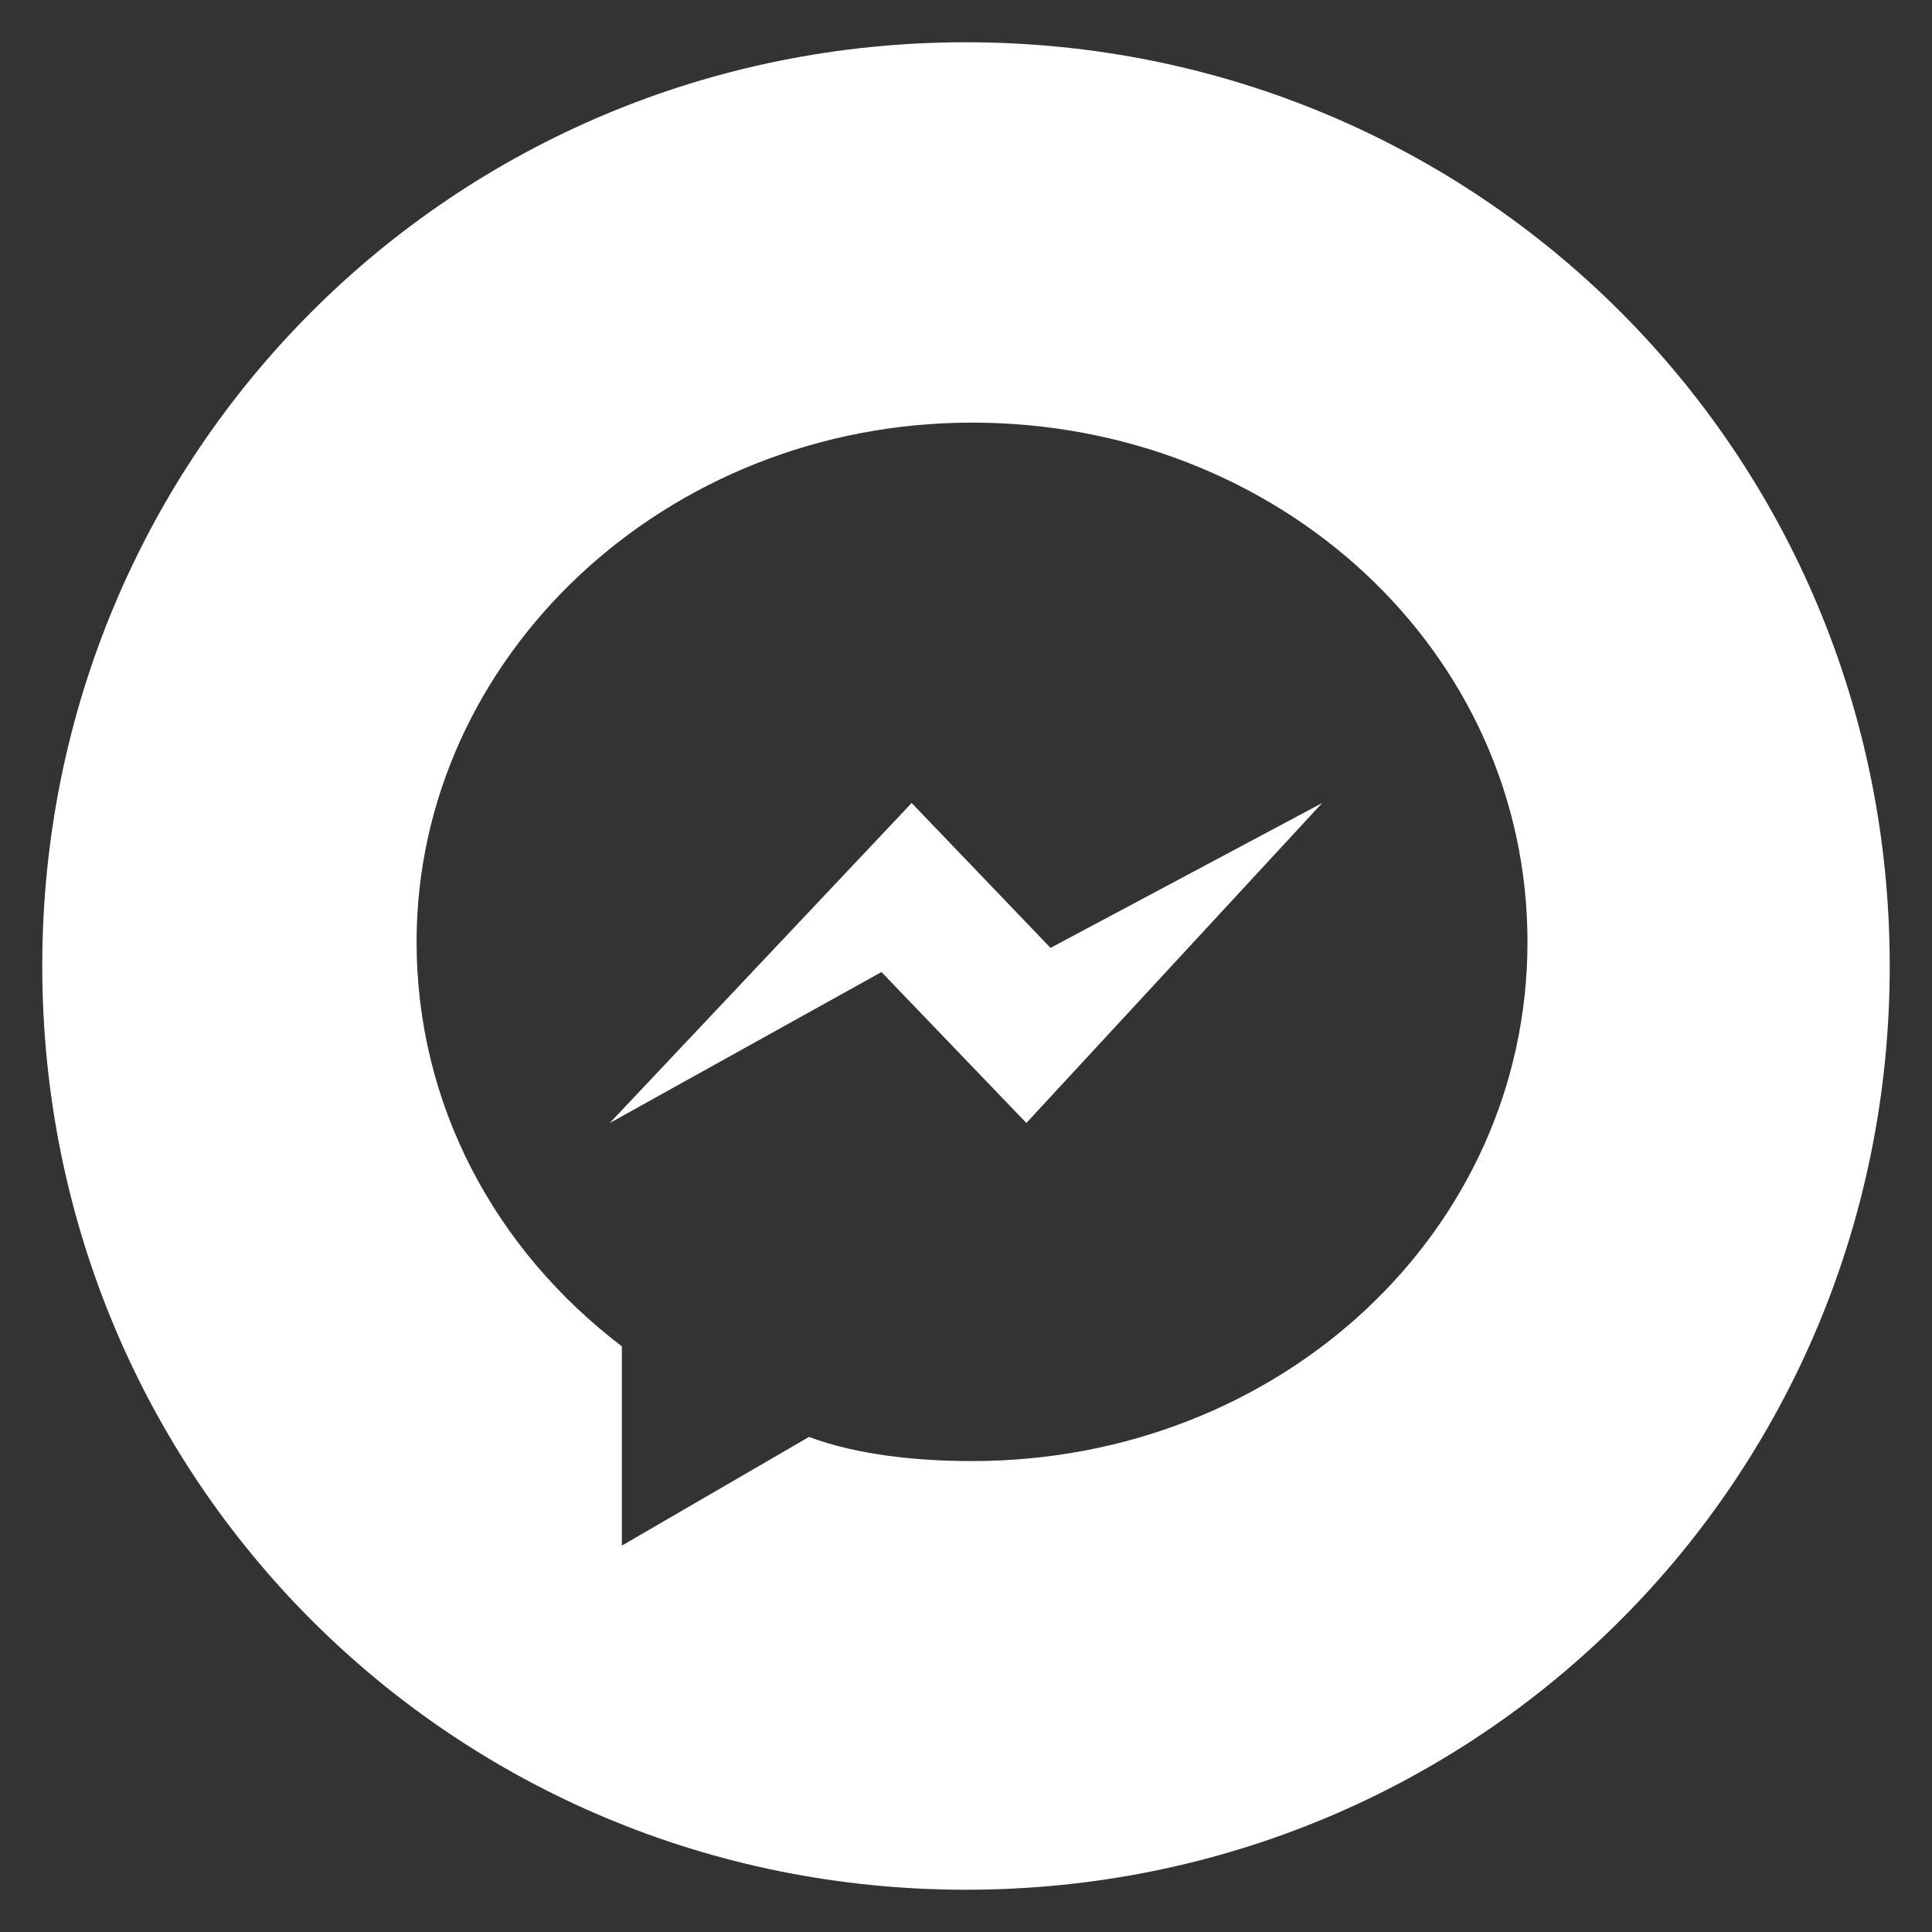 <?xml version="1.0" encoding="utf-8"?>
<!-- Generator: Adobe Illustrator 24.2.1, SVG Export Plug-In . SVG Version: 6.00 Build 0)  -->
<svg version="1.1" id="Layer_1" xmlns="http://www.w3.org/2000/svg" xmlns:xlink="http://www.w3.org/1999/xlink" x="0px" y="0px"
	 viewBox="0 0 32 32" style="enable-background:new 0 0 32 32;" xml:space="preserve">
<rect x="0" y="0" width="32" height="32" fill="#333333" stroke="none"/>
<style type="text/css">
	.st0{fill:#FFFFFF;}
</style>
<g>
	<path class="st0" d="M15.1,13.3l-5,5.3l4.5-2.5l2.4,2.5l4.9-5.3l-4.5,2.4L15.1,13.3z"/>
	<path class="st0" d="M16,0.7C7.5,0.7,0.7,7.5,0.7,16S7.5,31.3,16,31.3S31.3,24.5,31.3,16S24.5,0.7,16,0.7z M16.1,24.2
		c-0.9,0-1.9-0.1-2.7-0.4l-3.1,1.8v-3.3c-2.1-1.6-3.4-4-3.4-6.7C6.9,10.9,11,7,16.1,7s9.2,3.8,9.2,8.6S21.2,24.2,16.1,24.2z"/>
</g>
</svg>
